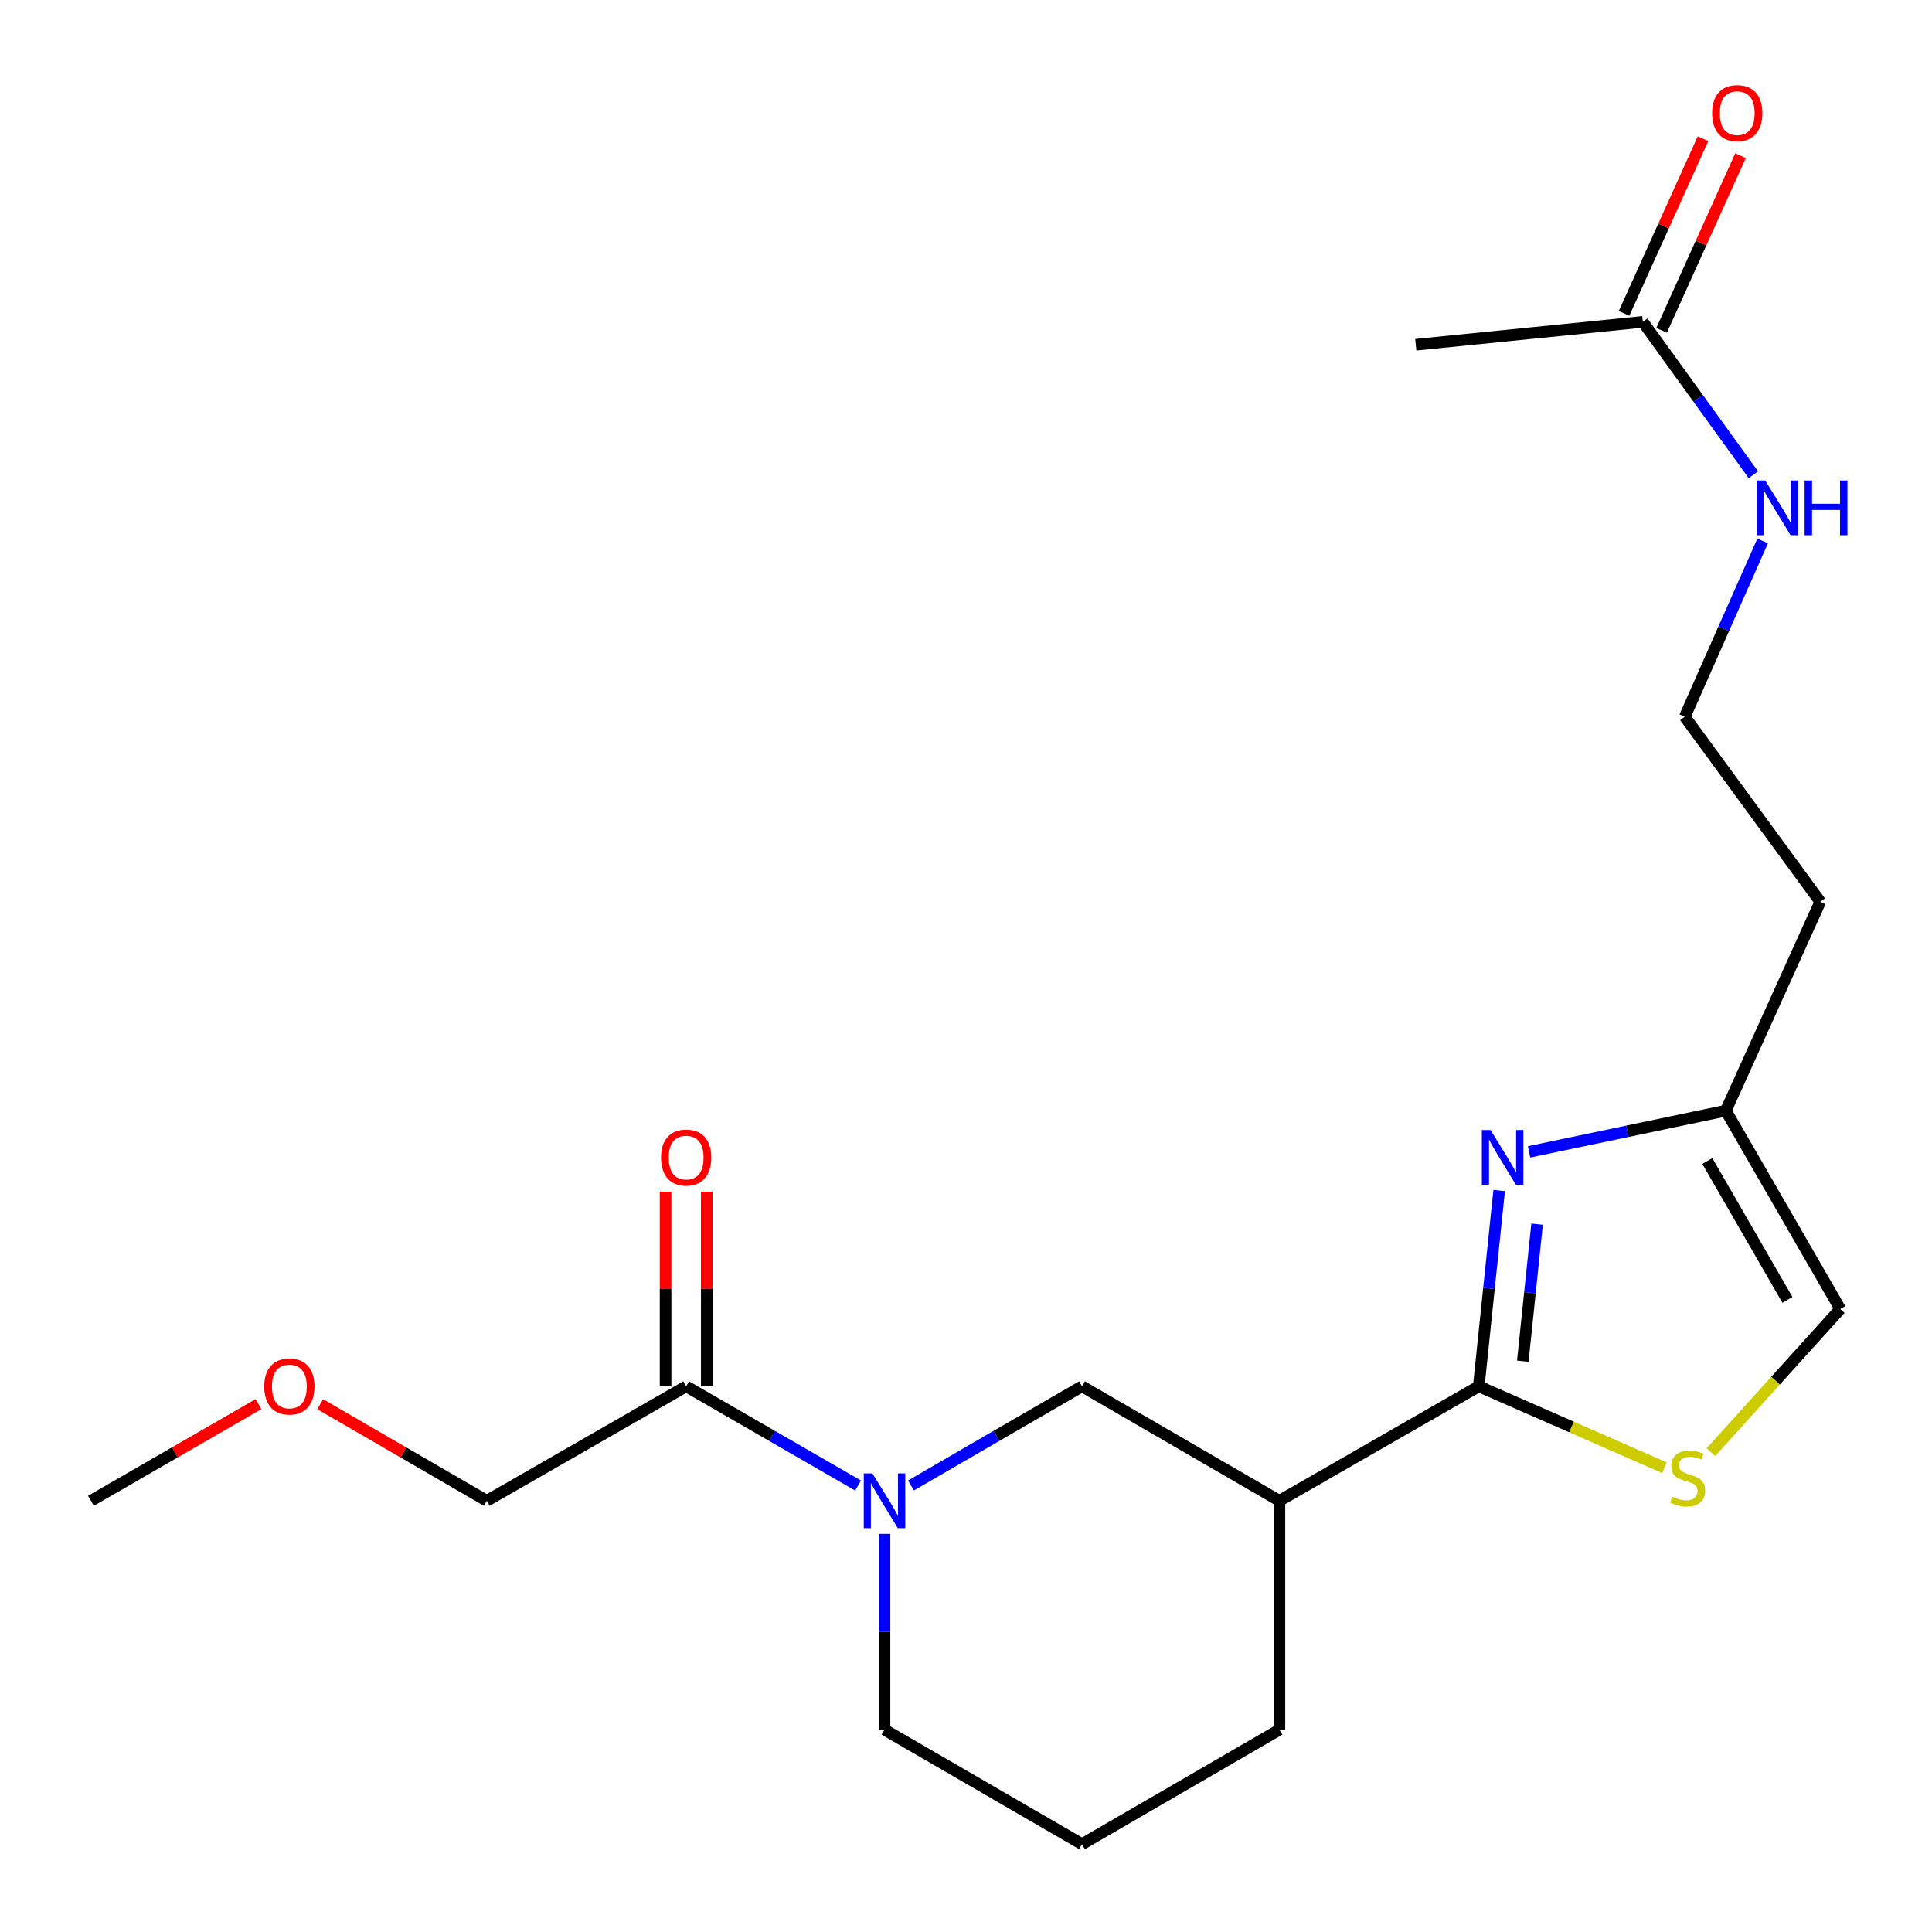 <?xml version='1.0' encoding='iso-8859-1'?>
<svg version='1.1' baseProfile='full'
              xmlns='http://www.w3.org/2000/svg'
                      xmlns:rdkit='http://www.rdkit.org/xml'
                      xmlns:xlink='http://www.w3.org/1999/xlink'
                  xml:space='preserve'
width='1000px' height='1000px' viewBox='0 0 1000 1000'>
<!-- END OF HEADER -->
<rect style='opacity:1.0;fill:#FFFFFF;stroke:none' width='1000' height='1000' x='0' y='0'> </rect>
<path class='bond-0' d='M 765.403,717.565 L 770.685,666.889' style='fill:none;fill-rule:evenodd;stroke:#000000;stroke-width:6px;stroke-linecap:butt;stroke-linejoin:miter;stroke-opacity:1' />
<path class='bond-0' d='M 770.685,666.889 L 775.968,616.213' style='fill:none;fill-rule:evenodd;stroke:#0000FF;stroke-width:6px;stroke-linecap:butt;stroke-linejoin:miter;stroke-opacity:1' />
<path class='bond-0' d='M 788.19,704.572 L 791.888,669.099' style='fill:none;fill-rule:evenodd;stroke:#000000;stroke-width:6px;stroke-linecap:butt;stroke-linejoin:miter;stroke-opacity:1' />
<path class='bond-0' d='M 791.888,669.099 L 795.586,633.626' style='fill:none;fill-rule:evenodd;stroke:#0000FF;stroke-width:6px;stroke-linecap:butt;stroke-linejoin:miter;stroke-opacity:1' />
<path class='bond-2' d='M 765.403,717.565 L 813.445,738.626' style='fill:none;fill-rule:evenodd;stroke:#000000;stroke-width:6px;stroke-linecap:butt;stroke-linejoin:miter;stroke-opacity:1' />
<path class='bond-2' d='M 813.445,738.626 L 861.487,759.687' style='fill:none;fill-rule:evenodd;stroke:#CCCC00;stroke-width:6px;stroke-linecap:butt;stroke-linejoin:miter;stroke-opacity:1' />
<path class='bond-3' d='M 765.403,717.565 L 662.225,776.804' style='fill:none;fill-rule:evenodd;stroke:#000000;stroke-width:6px;stroke-linecap:butt;stroke-linejoin:miter;stroke-opacity:1' />
<path class='bond-6' d='M 791.446,596.207 L 842.365,585.543' style='fill:none;fill-rule:evenodd;stroke:#0000FF;stroke-width:6px;stroke-linecap:butt;stroke-linejoin:miter;stroke-opacity:1' />
<path class='bond-6' d='M 842.365,585.543 L 893.284,574.879' style='fill:none;fill-rule:evenodd;stroke:#000000;stroke-width:6px;stroke-linecap:butt;stroke-linejoin:miter;stroke-opacity:1' />
<path class='bond-1' d='M 471.519,768.868 L 515.781,743.216' style='fill:none;fill-rule:evenodd;stroke:#0000FF;stroke-width:6px;stroke-linecap:butt;stroke-linejoin:miter;stroke-opacity:1' />
<path class='bond-1' d='M 515.781,743.216 L 560.043,717.565' style='fill:none;fill-rule:evenodd;stroke:#000000;stroke-width:6px;stroke-linecap:butt;stroke-linejoin:miter;stroke-opacity:1' />
<path class='bond-4' d='M 444.122,768.897 L 399.639,743.231' style='fill:none;fill-rule:evenodd;stroke:#0000FF;stroke-width:6px;stroke-linecap:butt;stroke-linejoin:miter;stroke-opacity:1' />
<path class='bond-4' d='M 399.639,743.231 L 355.157,717.565' style='fill:none;fill-rule:evenodd;stroke:#000000;stroke-width:6px;stroke-linecap:butt;stroke-linejoin:miter;stroke-opacity:1' />
<path class='bond-22' d='M 457.825,793.926 L 457.825,844.604' style='fill:none;fill-rule:evenodd;stroke:#0000FF;stroke-width:6px;stroke-linecap:butt;stroke-linejoin:miter;stroke-opacity:1' />
<path class='bond-22' d='M 457.825,844.604 L 457.825,895.283' style='fill:none;fill-rule:evenodd;stroke:#000000;stroke-width:6px;stroke-linecap:butt;stroke-linejoin:miter;stroke-opacity:1' />
<path class='bond-7' d='M 885.543,751.659 L 919.034,714.615' style='fill:none;fill-rule:evenodd;stroke:#CCCC00;stroke-width:6px;stroke-linecap:butt;stroke-linejoin:miter;stroke-opacity:1' />
<path class='bond-7' d='M 919.034,714.615 L 952.524,677.571' style='fill:none;fill-rule:evenodd;stroke:#000000;stroke-width:6px;stroke-linecap:butt;stroke-linejoin:miter;stroke-opacity:1' />
<path class='bond-5' d='M 662.225,776.804 L 560.043,717.565' style='fill:none;fill-rule:evenodd;stroke:#000000;stroke-width:6px;stroke-linecap:butt;stroke-linejoin:miter;stroke-opacity:1' />
<path class='bond-15' d='M 662.225,776.804 L 662.225,895.283' style='fill:none;fill-rule:evenodd;stroke:#000000;stroke-width:6px;stroke-linecap:butt;stroke-linejoin:miter;stroke-opacity:1' />
<path class='bond-9' d='M 365.816,717.565 L 365.816,667.181' style='fill:none;fill-rule:evenodd;stroke:#000000;stroke-width:6px;stroke-linecap:butt;stroke-linejoin:miter;stroke-opacity:1' />
<path class='bond-9' d='M 365.816,667.181 L 365.816,616.797' style='fill:none;fill-rule:evenodd;stroke:#FF0000;stroke-width:6px;stroke-linecap:butt;stroke-linejoin:miter;stroke-opacity:1' />
<path class='bond-9' d='M 344.498,717.565 L 344.498,667.181' style='fill:none;fill-rule:evenodd;stroke:#000000;stroke-width:6px;stroke-linecap:butt;stroke-linejoin:miter;stroke-opacity:1' />
<path class='bond-9' d='M 344.498,667.181 L 344.498,616.797' style='fill:none;fill-rule:evenodd;stroke:#FF0000;stroke-width:6px;stroke-linecap:butt;stroke-linejoin:miter;stroke-opacity:1' />
<path class='bond-16' d='M 355.157,717.565 L 251.968,776.804' style='fill:none;fill-rule:evenodd;stroke:#000000;stroke-width:6px;stroke-linecap:butt;stroke-linejoin:miter;stroke-opacity:1' />
<path class='bond-12' d='M 893.284,574.879 L 942.161,466.751' style='fill:none;fill-rule:evenodd;stroke:#000000;stroke-width:6px;stroke-linecap:butt;stroke-linejoin:miter;stroke-opacity:1' />
<path class='bond-21' d='M 893.284,574.879 L 952.524,677.571' style='fill:none;fill-rule:evenodd;stroke:#000000;stroke-width:6px;stroke-linecap:butt;stroke-linejoin:miter;stroke-opacity:1' />
<path class='bond-21' d='M 883.705,600.935 L 925.172,672.819' style='fill:none;fill-rule:evenodd;stroke:#000000;stroke-width:6px;stroke-linecap:butt;stroke-linejoin:miter;stroke-opacity:1' />
<path class='bond-8' d='M 850.329,166.6 L 878.938,206.165' style='fill:none;fill-rule:evenodd;stroke:#000000;stroke-width:6px;stroke-linecap:butt;stroke-linejoin:miter;stroke-opacity:1' />
<path class='bond-8' d='M 878.938,206.165 L 907.546,245.731' style='fill:none;fill-rule:evenodd;stroke:#0000FF;stroke-width:6px;stroke-linecap:butt;stroke-linejoin:miter;stroke-opacity:1' />
<path class='bond-10' d='M 860.042,170.989 L 880.469,125.788' style='fill:none;fill-rule:evenodd;stroke:#000000;stroke-width:6px;stroke-linecap:butt;stroke-linejoin:miter;stroke-opacity:1' />
<path class='bond-10' d='M 880.469,125.788 L 900.896,80.588' style='fill:none;fill-rule:evenodd;stroke:#FF0000;stroke-width:6px;stroke-linecap:butt;stroke-linejoin:miter;stroke-opacity:1' />
<path class='bond-10' d='M 840.616,162.21 L 861.043,117.01' style='fill:none;fill-rule:evenodd;stroke:#000000;stroke-width:6px;stroke-linecap:butt;stroke-linejoin:miter;stroke-opacity:1' />
<path class='bond-10' d='M 861.043,117.01 L 881.47,71.809' style='fill:none;fill-rule:evenodd;stroke:#FF0000;stroke-width:6px;stroke-linecap:butt;stroke-linejoin:miter;stroke-opacity:1' />
<path class='bond-19' d='M 850.329,166.6 L 732.81,178.443' style='fill:none;fill-rule:evenodd;stroke:#000000;stroke-width:6px;stroke-linecap:butt;stroke-linejoin:miter;stroke-opacity:1' />
<path class='bond-11' d='M 912.35,279.977 L 892.194,325.482' style='fill:none;fill-rule:evenodd;stroke:#0000FF;stroke-width:6px;stroke-linecap:butt;stroke-linejoin:miter;stroke-opacity:1' />
<path class='bond-11' d='M 892.194,325.482 L 872.038,370.988' style='fill:none;fill-rule:evenodd;stroke:#000000;stroke-width:6px;stroke-linecap:butt;stroke-linejoin:miter;stroke-opacity:1' />
<path class='bond-14' d='M 942.161,466.751 L 872.038,370.988' style='fill:none;fill-rule:evenodd;stroke:#000000;stroke-width:6px;stroke-linecap:butt;stroke-linejoin:miter;stroke-opacity:1' />
<path class='bond-13' d='M 457.825,895.283 L 560.043,954.545' style='fill:none;fill-rule:evenodd;stroke:#000000;stroke-width:6px;stroke-linecap:butt;stroke-linejoin:miter;stroke-opacity:1' />
<path class='bond-17' d='M 662.225,895.283 L 560.043,954.545' style='fill:none;fill-rule:evenodd;stroke:#000000;stroke-width:6px;stroke-linecap:butt;stroke-linejoin:miter;stroke-opacity:1' />
<path class='bond-18' d='M 251.968,776.804 L 208.848,751.808' style='fill:none;fill-rule:evenodd;stroke:#000000;stroke-width:6px;stroke-linecap:butt;stroke-linejoin:miter;stroke-opacity:1' />
<path class='bond-18' d='M 208.848,751.808 L 165.727,726.812' style='fill:none;fill-rule:evenodd;stroke:#FF0000;stroke-width:6px;stroke-linecap:butt;stroke-linejoin:miter;stroke-opacity:1' />
<path class='bond-20' d='M 133.81,726.773 L 90.44,751.788' style='fill:none;fill-rule:evenodd;stroke:#FF0000;stroke-width:6px;stroke-linecap:butt;stroke-linejoin:miter;stroke-opacity:1' />
<path class='bond-20' d='M 90.44,751.788 L 47.07,776.804' style='fill:none;fill-rule:evenodd;stroke:#000000;stroke-width:6px;stroke-linecap:butt;stroke-linejoin:miter;stroke-opacity:1' />
<path  class='atom-1' d='M 771.495 584.914
L 780.775 599.914
Q 781.695 601.394, 783.175 604.074
Q 784.655 606.754, 784.735 606.914
L 784.735 584.914
L 788.495 584.914
L 788.495 613.234
L 784.615 613.234
L 774.655 596.834
Q 773.495 594.914, 772.255 592.714
Q 771.055 590.514, 770.695 589.834
L 770.695 613.234
L 767.015 613.234
L 767.015 584.914
L 771.495 584.914
' fill='#0000FF'/>
<path  class='atom-2' d='M 451.565 762.644
L 460.845 777.644
Q 461.765 779.124, 463.245 781.804
Q 464.725 784.484, 464.805 784.644
L 464.805 762.644
L 468.565 762.644
L 468.565 790.964
L 464.685 790.964
L 454.725 774.564
Q 453.565 772.644, 452.325 770.444
Q 451.125 768.244, 450.765 767.564
L 450.765 790.964
L 447.085 790.964
L 447.085 762.644
L 451.565 762.644
' fill='#0000FF'/>
<path  class='atom-3' d='M 865.518 774.681
Q 865.838 774.801, 867.158 775.361
Q 868.478 775.921, 869.918 776.281
Q 871.398 776.601, 872.838 776.601
Q 875.518 776.601, 877.078 775.321
Q 878.638 774.001, 878.638 771.721
Q 878.638 770.161, 877.838 769.201
Q 877.078 768.241, 875.878 767.721
Q 874.678 767.201, 872.678 766.601
Q 870.158 765.841, 868.638 765.121
Q 867.158 764.401, 866.078 762.881
Q 865.038 761.361, 865.038 758.801
Q 865.038 755.241, 867.438 753.041
Q 869.878 750.841, 874.678 750.841
Q 877.958 750.841, 881.678 752.401
L 880.758 755.481
Q 877.358 754.081, 874.798 754.081
Q 872.038 754.081, 870.518 755.241
Q 868.998 756.361, 869.038 758.321
Q 869.038 759.841, 869.798 760.761
Q 870.598 761.681, 871.718 762.201
Q 872.878 762.721, 874.798 763.321
Q 877.358 764.121, 878.878 764.921
Q 880.398 765.721, 881.478 767.361
Q 882.598 768.961, 882.598 771.721
Q 882.598 775.641, 879.958 777.761
Q 877.358 779.841, 872.998 779.841
Q 870.478 779.841, 868.558 779.281
Q 866.678 778.761, 864.438 777.841
L 865.518 774.681
' fill='#CCCC00'/>
<path  class='atom-10' d='M 342.157 599.154
Q 342.157 592.354, 345.517 588.554
Q 348.877 584.754, 355.157 584.754
Q 361.437 584.754, 364.797 588.554
Q 368.157 592.354, 368.157 599.154
Q 368.157 606.034, 364.757 609.954
Q 361.357 613.834, 355.157 613.834
Q 348.917 613.834, 345.517 609.954
Q 342.157 606.074, 342.157 599.154
M 355.157 610.634
Q 359.477 610.634, 361.797 607.754
Q 364.157 604.834, 364.157 599.154
Q 364.157 593.594, 361.797 590.794
Q 359.477 587.954, 355.157 587.954
Q 350.837 587.954, 348.477 590.754
Q 346.157 593.554, 346.157 599.154
Q 346.157 604.874, 348.477 607.754
Q 350.837 610.634, 355.157 610.634
' fill='#FF0000'/>
<path  class='atom-11' d='M 886.194 58.552
Q 886.194 51.752, 889.554 47.952
Q 892.914 44.152, 899.194 44.152
Q 905.474 44.152, 908.834 47.952
Q 912.194 51.752, 912.194 58.552
Q 912.194 65.432, 908.794 69.352
Q 905.394 73.232, 899.194 73.232
Q 892.954 73.232, 889.554 69.352
Q 886.194 65.472, 886.194 58.552
M 899.194 70.032
Q 903.514 70.032, 905.834 67.152
Q 908.194 64.232, 908.194 58.552
Q 908.194 52.992, 905.834 50.192
Q 903.514 47.352, 899.194 47.352
Q 894.874 47.352, 892.514 50.152
Q 890.194 52.952, 890.194 58.552
Q 890.194 64.272, 892.514 67.152
Q 894.874 70.032, 899.194 70.032
' fill='#FF0000'/>
<path  class='atom-12' d='M 913.671 248.7
L 922.951 263.7
Q 923.871 265.18, 925.351 267.86
Q 926.831 270.54, 926.911 270.7
L 926.911 248.7
L 930.671 248.7
L 930.671 277.02
L 926.791 277.02
L 916.831 260.62
Q 915.671 258.7, 914.431 256.5
Q 913.231 254.3, 912.871 253.62
L 912.871 277.02
L 909.191 277.02
L 909.191 248.7
L 913.671 248.7
' fill='#0000FF'/>
<path  class='atom-12' d='M 934.071 248.7
L 937.911 248.7
L 937.911 260.74
L 952.391 260.74
L 952.391 248.7
L 956.231 248.7
L 956.231 277.02
L 952.391 277.02
L 952.391 263.94
L 937.911 263.94
L 937.911 277.02
L 934.071 277.02
L 934.071 248.7
' fill='#0000FF'/>
<path  class='atom-19' d='M 136.774 717.645
Q 136.774 710.845, 140.134 707.045
Q 143.494 703.245, 149.774 703.245
Q 156.054 703.245, 159.414 707.045
Q 162.774 710.845, 162.774 717.645
Q 162.774 724.525, 159.374 728.445
Q 155.974 732.325, 149.774 732.325
Q 143.534 732.325, 140.134 728.445
Q 136.774 724.565, 136.774 717.645
M 149.774 729.125
Q 154.094 729.125, 156.414 726.245
Q 158.774 723.325, 158.774 717.645
Q 158.774 712.085, 156.414 709.285
Q 154.094 706.445, 149.774 706.445
Q 145.454 706.445, 143.094 709.245
Q 140.774 712.045, 140.774 717.645
Q 140.774 723.365, 143.094 726.245
Q 145.454 729.125, 149.774 729.125
' fill='#FF0000'/>
</svg>
